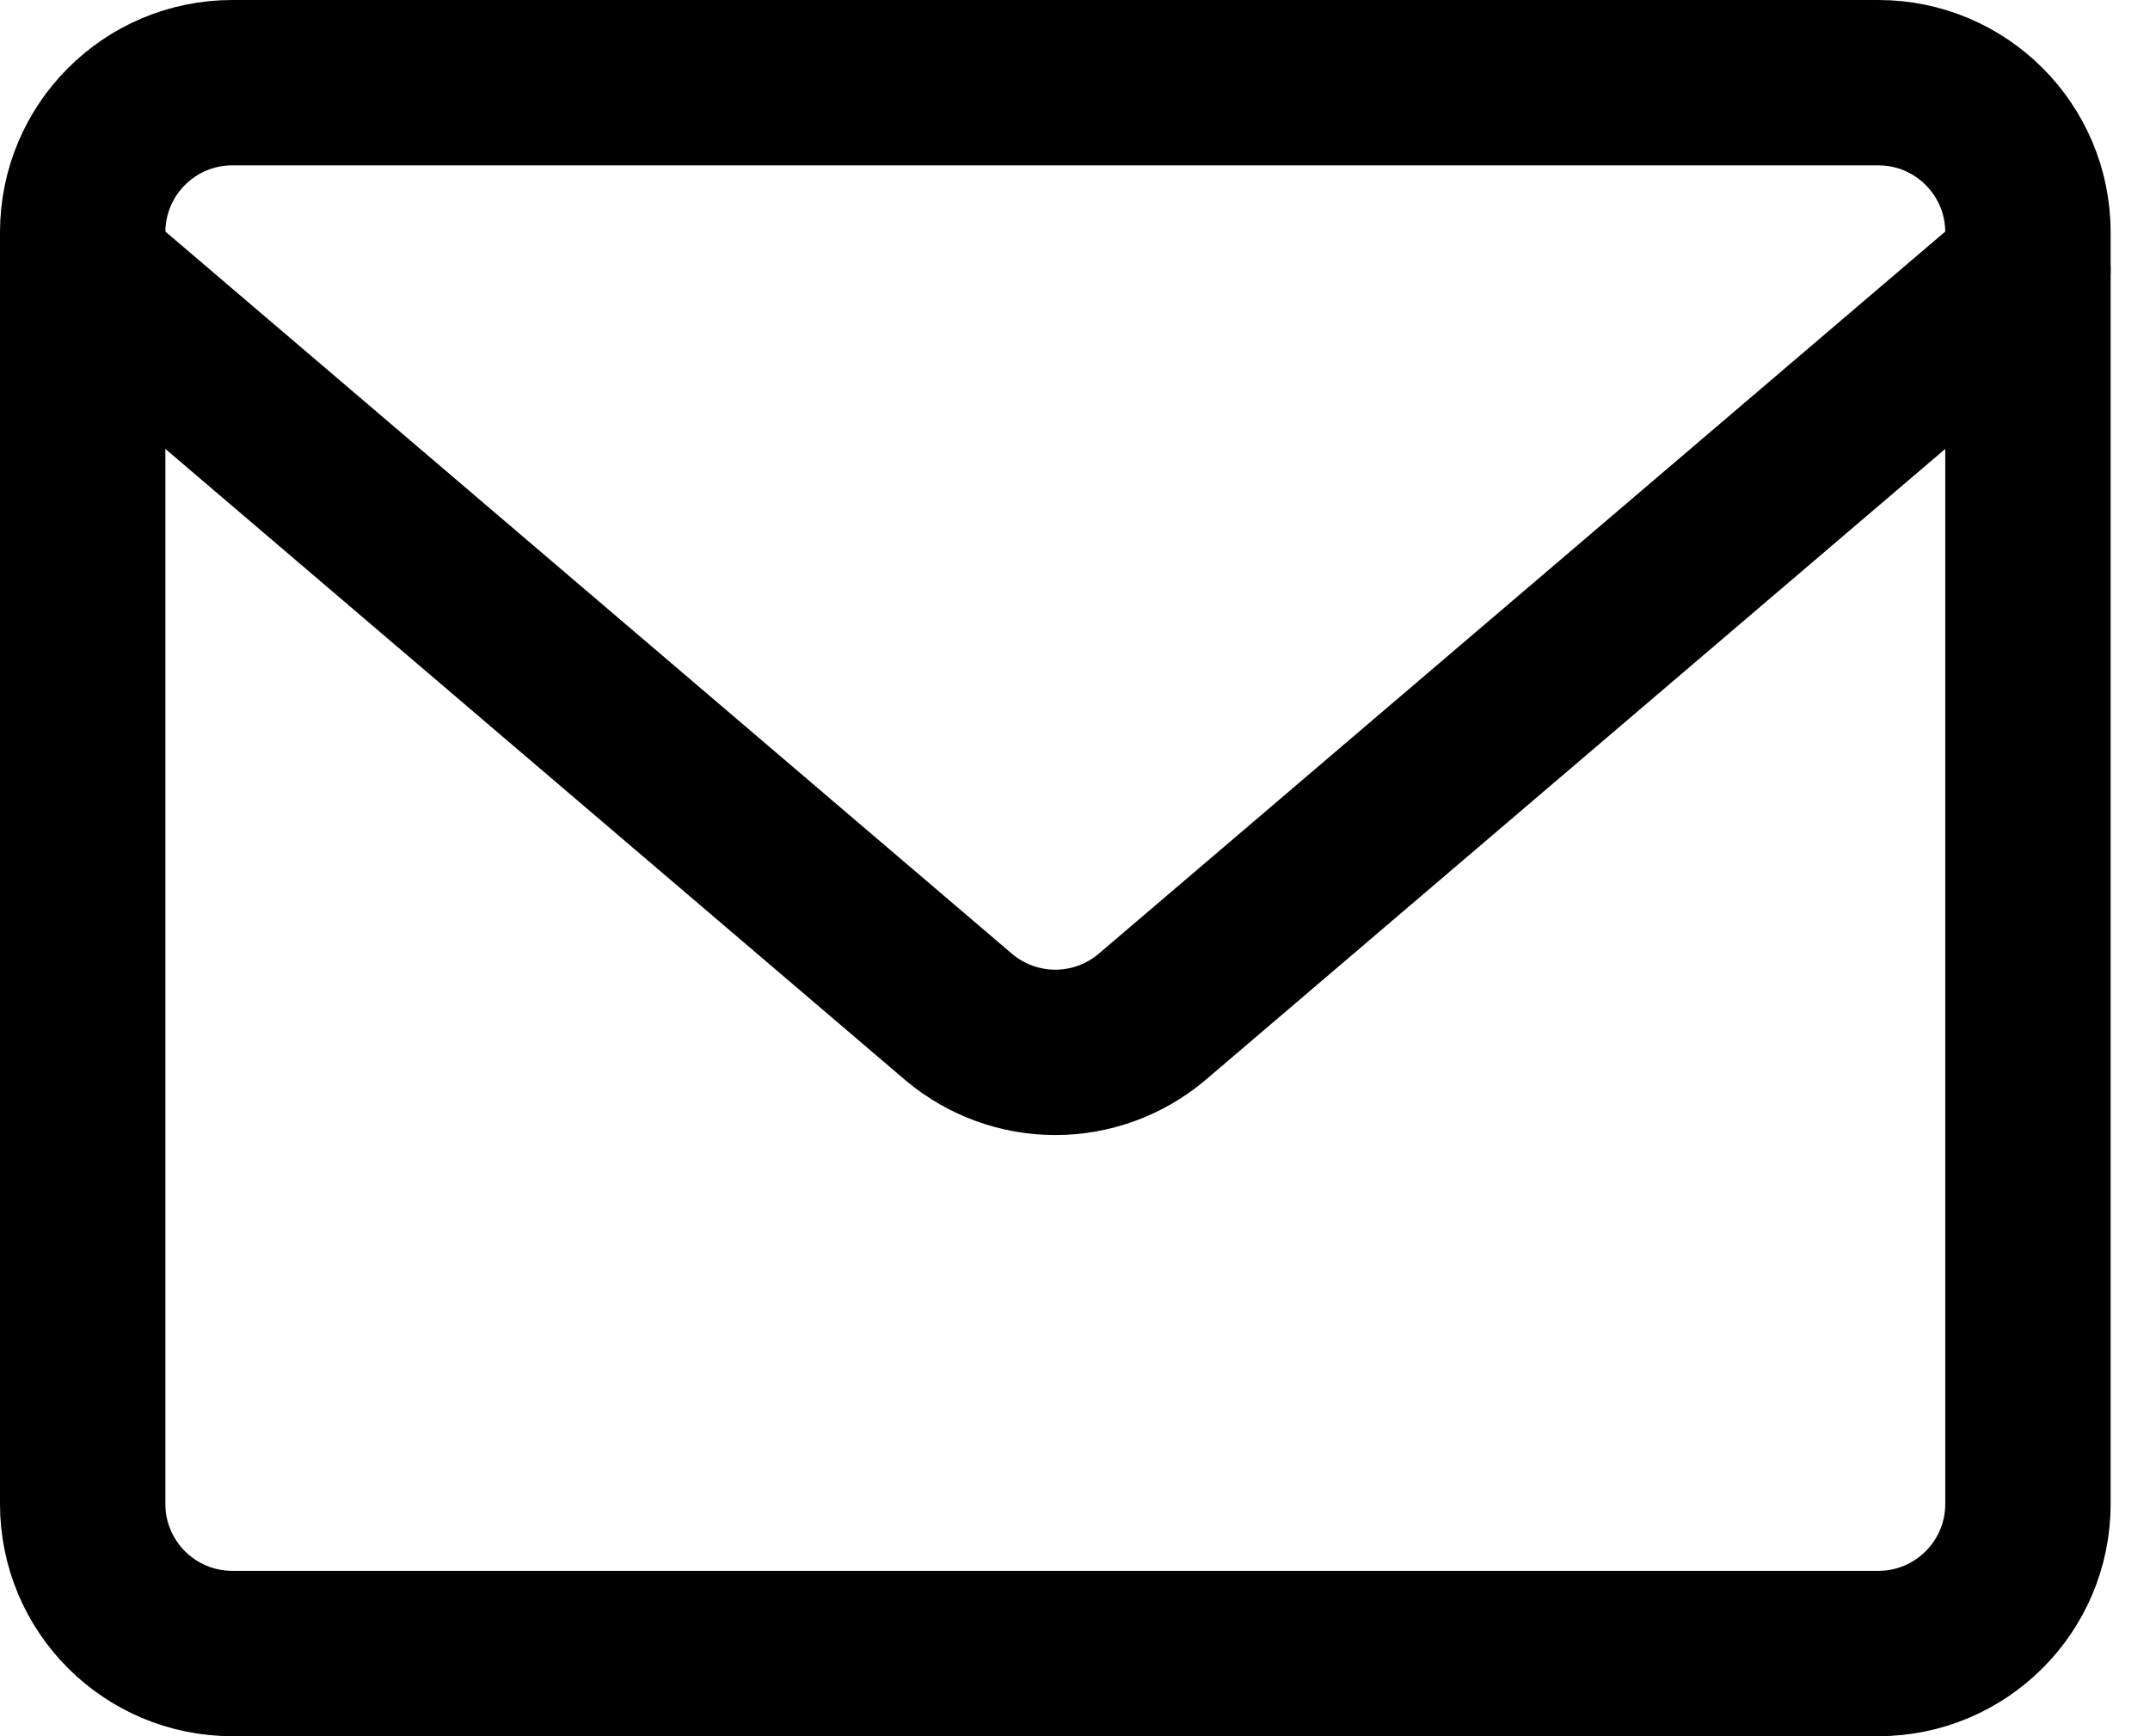 <svg width="26" height="21" viewBox="0 0 26 21" fill="none" xmlns="http://www.w3.org/2000/svg">
<path d="M22.714 1H2.81C1.81 1 1 1.81 1 2.81V18.191C1 19.19 1.81 20 2.81 20H22.714C23.714 20 24.524 19.19 24.524 18.191V2.81C24.524 1.81 23.714 1 22.714 1Z" stroke="#000000" stroke-width="2" stroke-linecap="round" stroke-linejoin="round"/>
<path d="M1 3.262L11.604 12.31C11.929 12.58 12.339 12.729 12.762 12.729C13.185 12.729 13.595 12.58 13.92 12.31L24.524 3.262" stroke="#000000" stroke-width="2" stroke-linecap="round" stroke-linejoin="round"/>
</svg>
